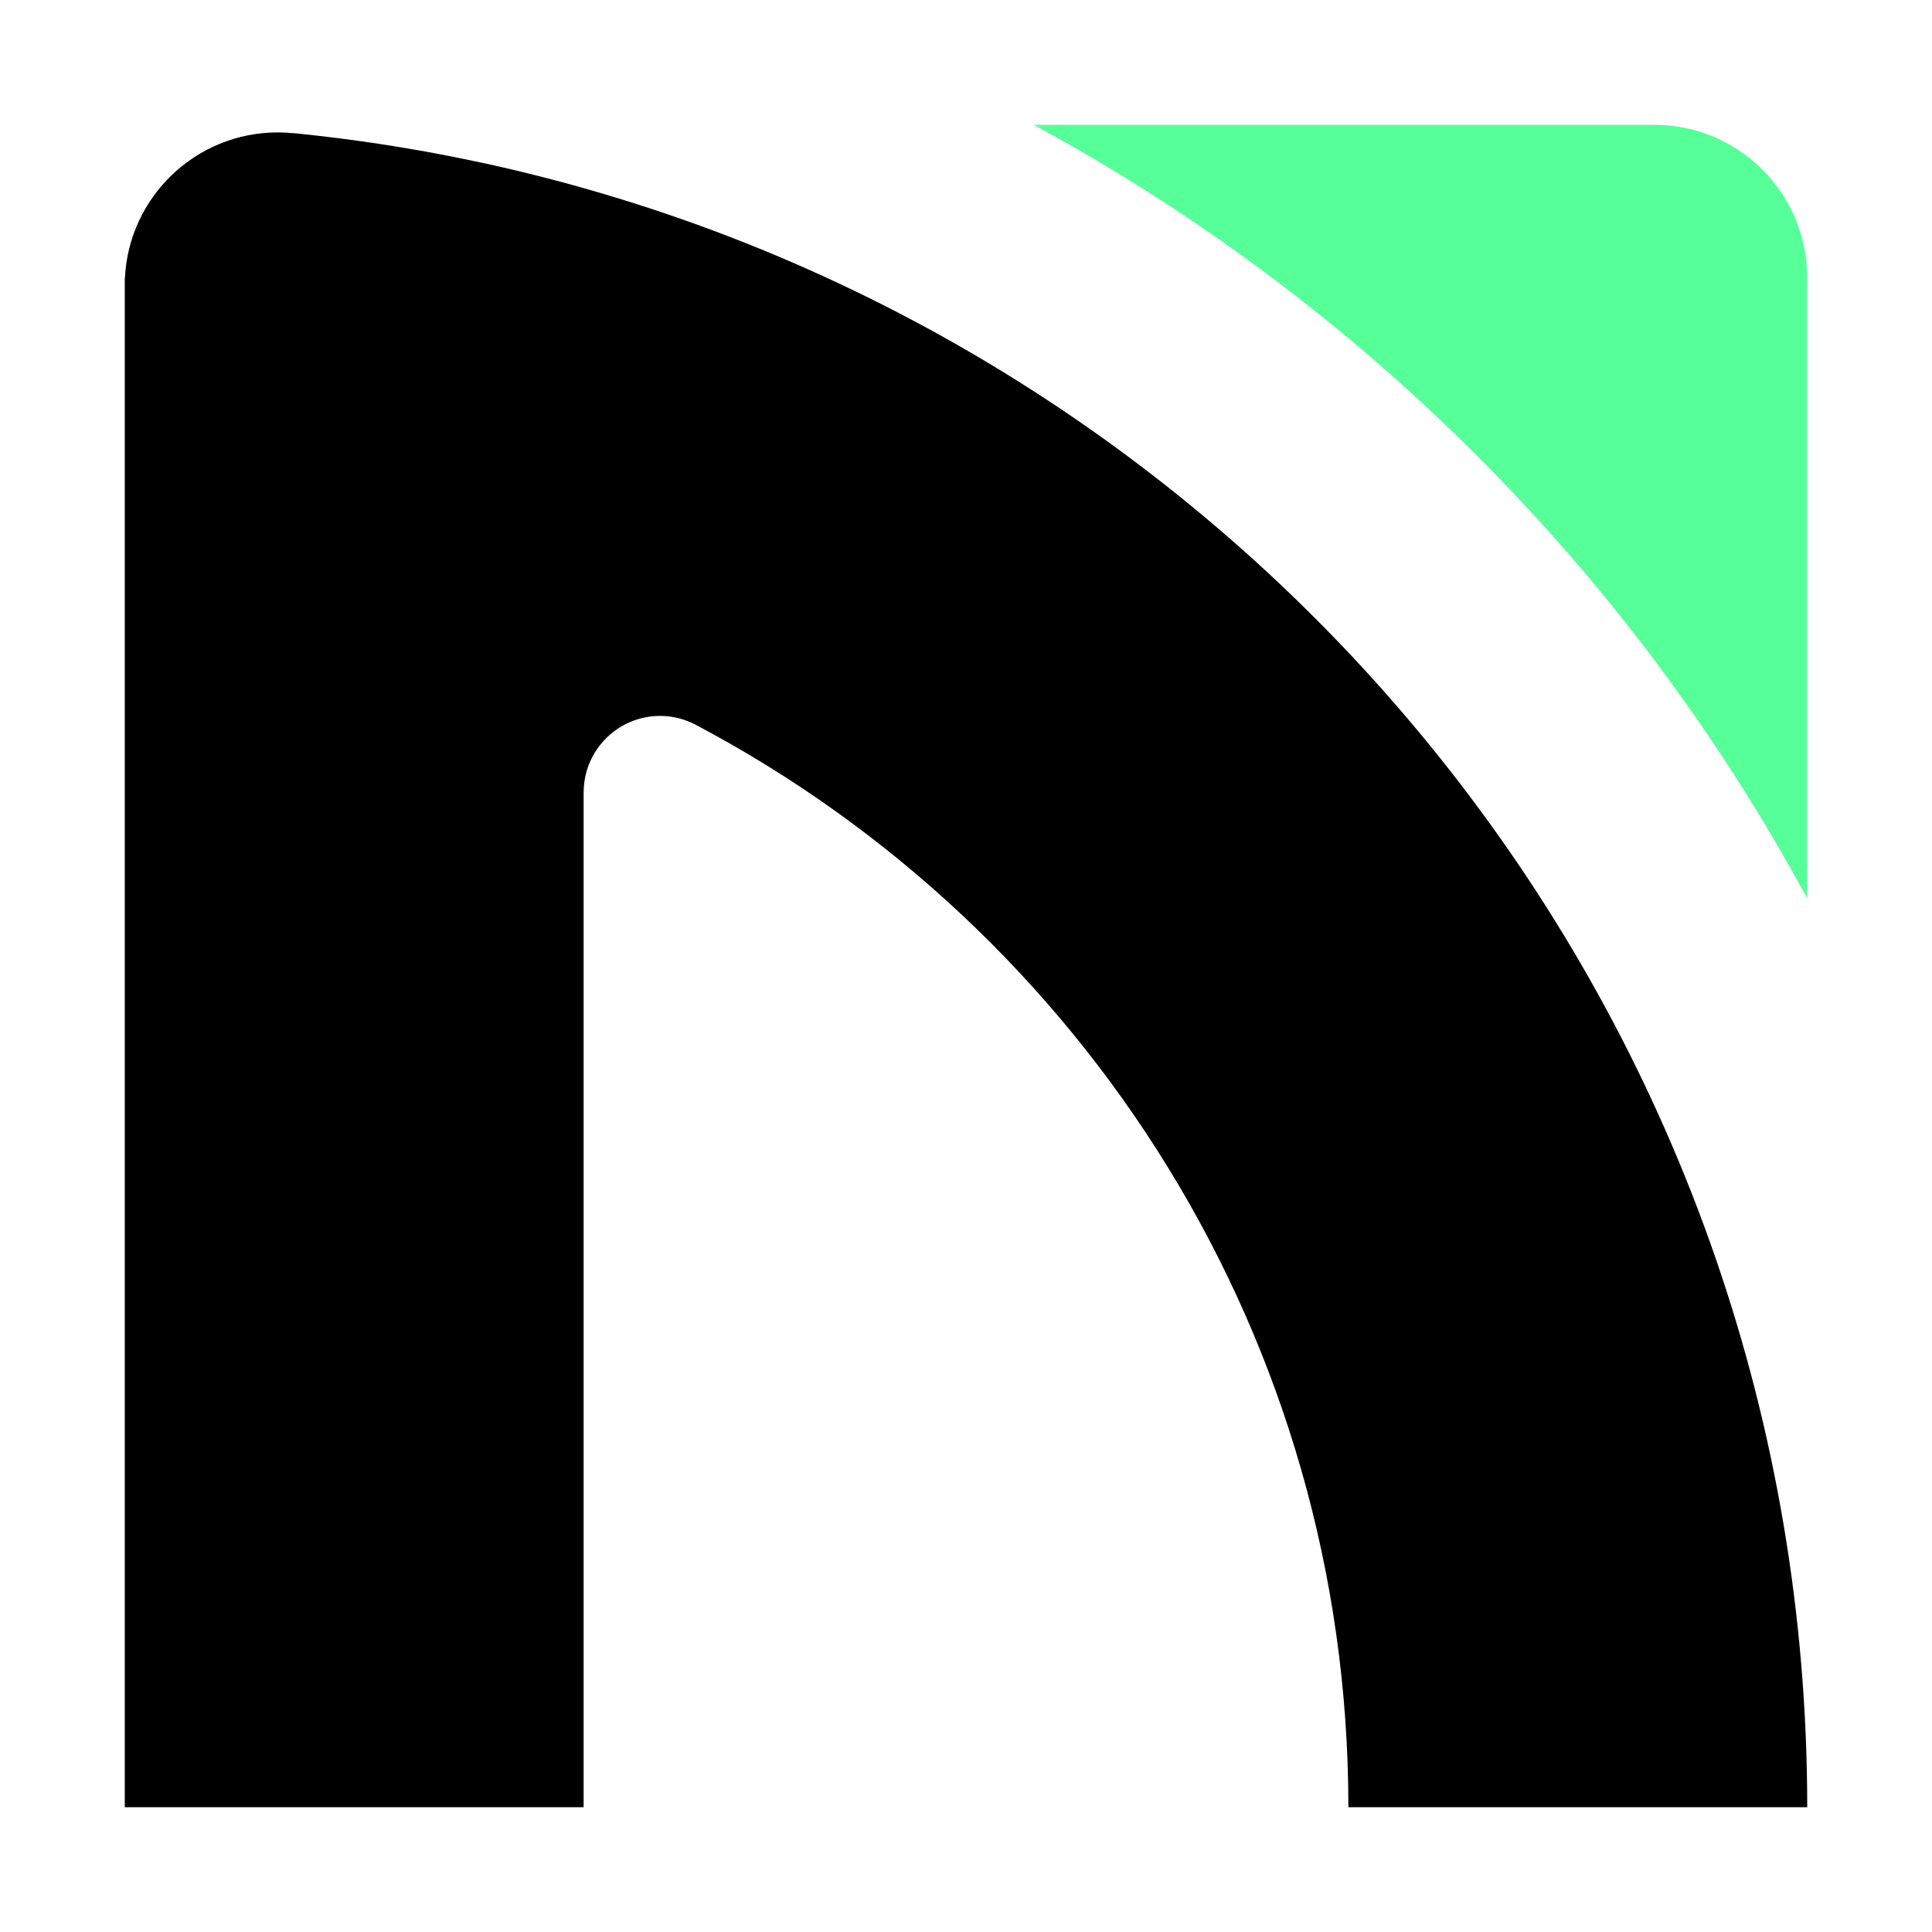 <svg width="48" height="48" viewBox="0 0 48 48" fill="none" xmlns="http://www.w3.org/2000/svg">
<path d="M41.099 3.1C43.197 3.1 44.899 4.801 44.899 6.9V22.321C40.501 14.195 33.803 7.498 25.678 3.1H41.099Z" fill="#57FF99"/>
<path d="M6.9 3.29C7.028 3.29 7.156 3.296 7.28 3.309V3.307C7.302 3.309 7.325 3.311 7.347 3.313C7.36 3.315 7.374 3.316 7.387 3.317C7.556 3.335 7.726 3.353 7.895 3.372C7.9 3.373 7.907 3.373 7.913 3.374C8.07 3.392 8.227 3.411 8.384 3.431C8.407 3.434 8.431 3.437 8.455 3.44C8.781 3.482 9.107 3.527 9.431 3.576C9.453 3.579 9.476 3.583 9.498 3.587C9.638 3.608 9.778 3.63 9.917 3.653C9.967 3.662 10.018 3.67 10.068 3.679C10.184 3.698 10.301 3.718 10.417 3.738C10.478 3.749 10.54 3.76 10.601 3.771C10.693 3.788 10.786 3.805 10.878 3.822C10.953 3.836 11.029 3.852 11.104 3.866C11.217 3.888 11.329 3.91 11.441 3.933C11.499 3.944 11.558 3.957 11.616 3.969C11.727 3.992 11.838 4.015 11.949 4.039C11.989 4.048 12.031 4.056 12.071 4.064C12.211 4.095 12.352 4.127 12.491 4.159C12.535 4.169 12.579 4.179 12.623 4.189C12.735 4.215 12.847 4.242 12.959 4.269C13.003 4.28 13.048 4.291 13.092 4.302C13.235 4.337 13.379 4.373 13.521 4.409C13.546 4.415 13.571 4.422 13.596 4.429C13.734 4.464 13.872 4.501 14.01 4.538C14.03 4.544 14.052 4.549 14.072 4.555C14.215 4.593 14.358 4.634 14.5 4.674C32.045 9.636 44.9 25.767 44.9 44.9H33.5C33.5 33.239 26.934 23.113 17.298 18.014C17.03 17.87 16.725 17.787 16.4 17.787C15.357 17.787 14.511 18.628 14.501 19.669H14.5V44.9H3.1V6.9H3.104C3.203 4.89 4.866 3.29 6.9 3.29Z" fill="black"/>
</svg>
